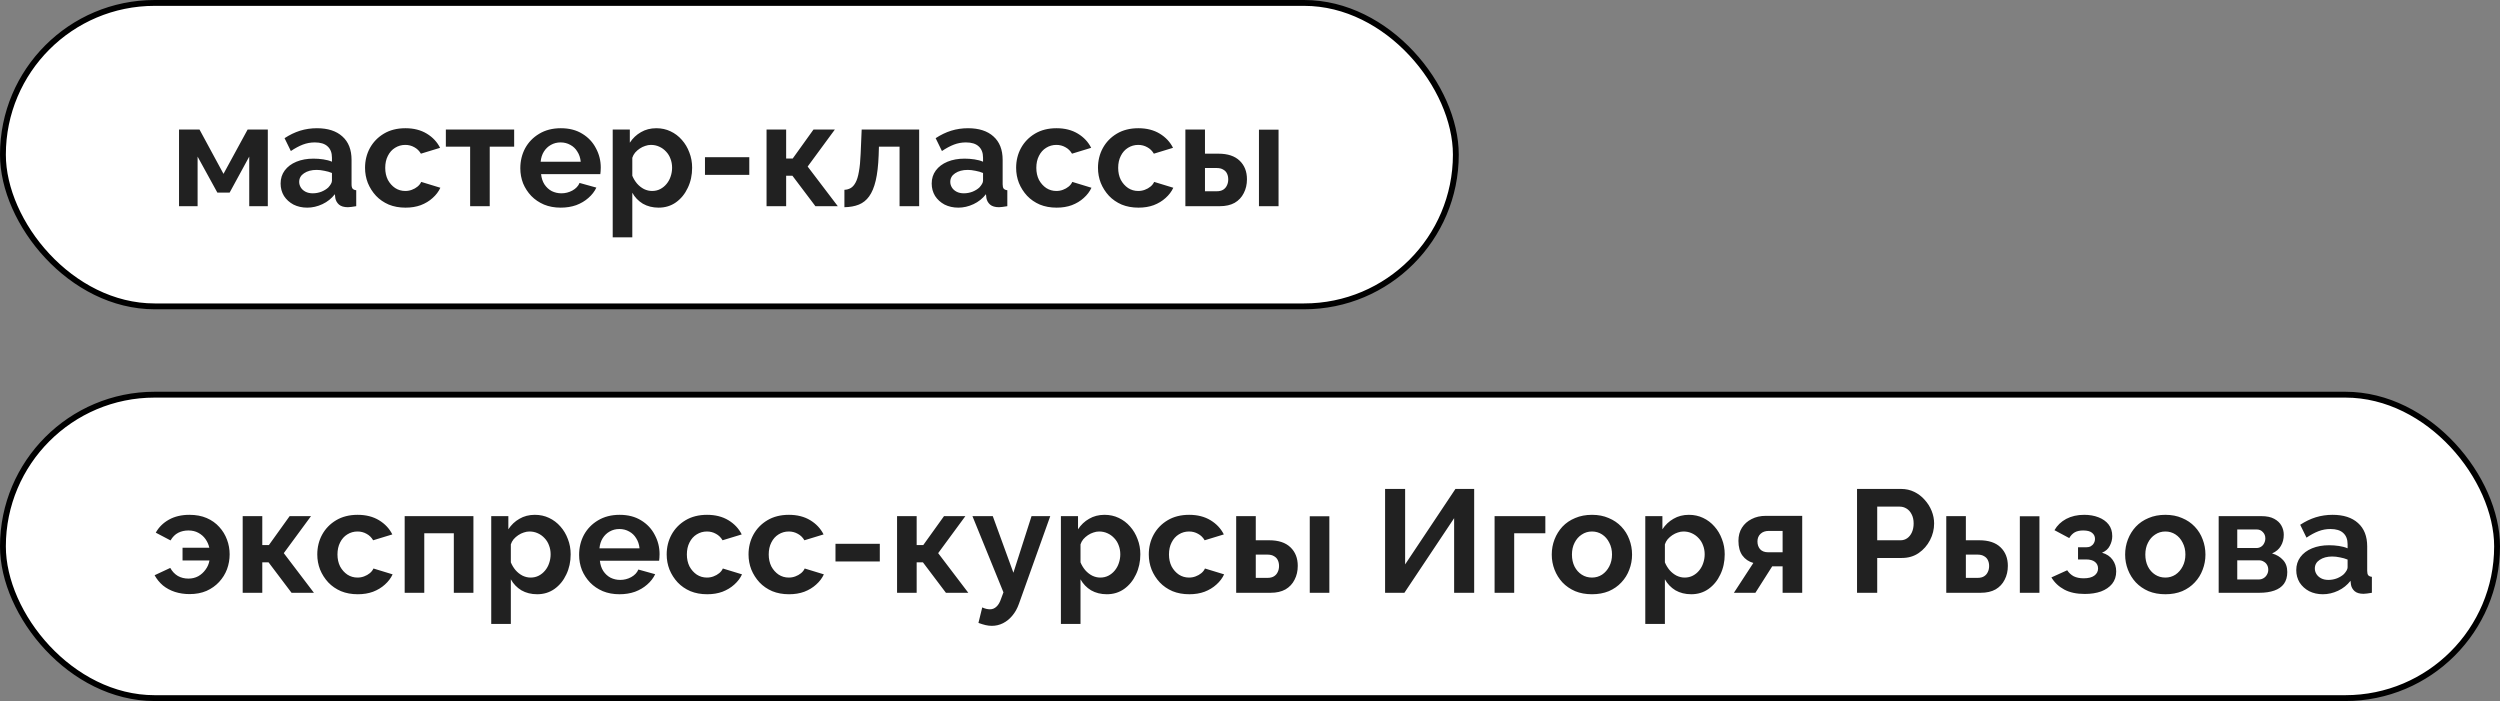 <?xml version="1.0" encoding="UTF-8"?> <svg xmlns="http://www.w3.org/2000/svg" width="485" height="136" viewBox="0 0 485 136" fill="none"><rect x="0" y="0" width="485" height="136" fill="#808080" stroke="none"/><rect x="0.568" y="0.568" width="281.865" height="58.865" rx="29.433" fill="white" stroke="black" stroke-width="1.135"></rect><path d="M34.731 40V25.13H38.704L43.358 33.729L48.04 25.13H51.956V40H48.352V30.38L44.55 37.361H42.166L38.335 30.38V40H34.731ZM54.438 35.602C54.438 34.637 54.703 33.795 55.233 33.076C55.781 32.338 56.538 31.771 57.503 31.373C58.468 30.976 59.574 30.777 60.823 30.777C61.447 30.777 62.081 30.825 62.724 30.919C63.367 31.014 63.925 31.165 64.398 31.373V30.579C64.398 29.633 64.115 28.904 63.547 28.394C62.998 27.883 62.176 27.628 61.078 27.628C60.265 27.628 59.489 27.769 58.751 28.053C58.014 28.337 57.238 28.753 56.425 29.302L55.204 26.805C56.188 26.161 57.191 25.679 58.212 25.357C59.253 25.036 60.34 24.875 61.476 24.875C63.594 24.875 65.24 25.405 66.413 26.464C67.605 27.523 68.201 29.037 68.201 31.004V35.743C68.201 36.141 68.267 36.425 68.4 36.595C68.551 36.765 68.787 36.869 69.109 36.907V40C68.769 40.057 68.456 40.104 68.173 40.142C67.908 40.18 67.681 40.199 67.492 40.199C66.735 40.199 66.158 40.028 65.761 39.688C65.382 39.347 65.146 38.931 65.051 38.439L64.966 37.673C64.323 38.505 63.519 39.149 62.554 39.603C61.589 40.057 60.605 40.284 59.603 40.284C58.619 40.284 57.73 40.085 56.935 39.688C56.16 39.272 55.545 38.714 55.091 38.014C54.656 37.295 54.438 36.491 54.438 35.602ZM63.689 36.368C63.897 36.141 64.067 35.914 64.2 35.687C64.332 35.46 64.398 35.252 64.398 35.062V33.558C63.944 33.369 63.453 33.227 62.923 33.133C62.393 33.019 61.892 32.962 61.419 32.962C60.435 32.962 59.622 33.18 58.978 33.615C58.354 34.031 58.042 34.589 58.042 35.289C58.042 35.668 58.146 36.027 58.354 36.368C58.562 36.708 58.865 36.983 59.262 37.191C59.66 37.399 60.132 37.503 60.681 37.503C61.249 37.503 61.807 37.399 62.355 37.191C62.904 36.964 63.349 36.689 63.689 36.368ZM78.678 40.284C77.468 40.284 76.38 40.085 75.415 39.688C74.45 39.272 73.627 38.704 72.946 37.985C72.265 37.247 71.736 36.415 71.357 35.488C70.998 34.561 70.818 33.587 70.818 32.565C70.818 31.165 71.13 29.888 71.754 28.734C72.398 27.561 73.306 26.625 74.479 25.925C75.651 25.225 77.042 24.875 78.65 24.875C80.258 24.875 81.639 25.225 82.793 25.925C83.947 26.625 84.808 27.542 85.375 28.677L81.658 29.813C81.336 29.264 80.911 28.848 80.381 28.564C79.851 28.261 79.265 28.11 78.622 28.11C77.903 28.11 77.241 28.299 76.635 28.677C76.049 29.037 75.585 29.557 75.245 30.238C74.904 30.9 74.734 31.676 74.734 32.565C74.734 33.435 74.904 34.211 75.245 34.892C75.604 35.554 76.077 36.084 76.664 36.481C77.25 36.86 77.903 37.049 78.622 37.049C79.076 37.049 79.501 36.973 79.899 36.822C80.315 36.67 80.684 36.462 81.005 36.197C81.327 35.933 81.563 35.63 81.715 35.289L85.432 36.425C85.092 37.162 84.59 37.824 83.928 38.411C83.285 38.997 82.519 39.461 81.63 39.801C80.759 40.123 79.776 40.284 78.678 40.284ZM91.206 40V28.451H86.495V25.13H99.747V28.451H95.008V40H91.206ZM108.773 40.284C107.581 40.284 106.503 40.085 105.538 39.688C104.573 39.272 103.75 38.714 103.069 38.014C102.388 37.295 101.859 36.481 101.48 35.573C101.121 34.646 100.941 33.672 100.941 32.65C100.941 31.231 101.253 29.936 101.877 28.763C102.521 27.59 103.429 26.653 104.602 25.953C105.793 25.234 107.193 24.875 108.801 24.875C110.428 24.875 111.819 25.234 112.973 25.953C114.127 26.653 115.007 27.59 115.612 28.763C116.236 29.917 116.548 31.165 116.548 32.508C116.548 32.735 116.539 32.972 116.52 33.218C116.501 33.445 116.482 33.634 116.463 33.785H104.971C105.046 34.542 105.264 35.204 105.623 35.772C106.002 36.339 106.475 36.775 107.042 37.077C107.629 37.361 108.253 37.503 108.915 37.503C109.672 37.503 110.381 37.323 111.043 36.964C111.724 36.585 112.188 36.093 112.434 35.488L115.697 36.396C115.338 37.153 114.817 37.824 114.136 38.411C113.474 38.997 112.689 39.461 111.781 39.801C110.873 40.123 109.87 40.284 108.773 40.284ZM104.885 31.373H112.661C112.585 30.617 112.368 29.964 112.008 29.415C111.668 28.848 111.214 28.413 110.646 28.11C110.078 27.788 109.445 27.628 108.745 27.628C108.064 27.628 107.439 27.788 106.872 28.11C106.323 28.413 105.869 28.848 105.51 29.415C105.169 29.964 104.961 30.617 104.885 31.373ZM127.775 40.284C126.621 40.284 125.6 40.028 124.711 39.518C123.84 38.988 123.159 38.279 122.667 37.389V46.044H118.865V25.13H122.185V27.684C122.753 26.814 123.472 26.133 124.342 25.641C125.212 25.13 126.205 24.875 127.321 24.875C128.324 24.875 129.242 25.074 130.074 25.471C130.925 25.868 131.663 26.426 132.287 27.145C132.912 27.845 133.394 28.659 133.735 29.586C134.094 30.494 134.274 31.477 134.274 32.537C134.274 33.975 133.99 35.28 133.422 36.453C132.874 37.626 132.108 38.562 131.124 39.262C130.159 39.943 129.043 40.284 127.775 40.284ZM126.498 37.049C127.085 37.049 127.615 36.926 128.088 36.68C128.56 36.434 128.967 36.103 129.308 35.687C129.667 35.252 129.932 34.769 130.102 34.239C130.292 33.691 130.386 33.123 130.386 32.537C130.386 31.913 130.282 31.335 130.074 30.806C129.885 30.276 129.601 29.813 129.223 29.415C128.844 28.999 128.4 28.677 127.889 28.451C127.397 28.224 126.858 28.11 126.271 28.11C125.912 28.11 125.543 28.176 125.165 28.309C124.805 28.422 124.455 28.592 124.115 28.819C123.774 29.046 123.472 29.311 123.207 29.614C122.961 29.917 122.781 30.248 122.667 30.607V34.097C122.895 34.646 123.197 35.148 123.576 35.602C123.973 36.056 124.427 36.415 124.938 36.68C125.448 36.926 125.969 37.049 126.498 37.049ZM136.765 33.927V30.494H145.363V33.927H136.765ZM148.711 40V25.13H152.513V30.749H153.79L157.82 25.13H161.963L156.685 32.31L162.531 40H158.189L153.734 34.097H152.513V40H148.711ZM163.816 40.199V36.822C164.27 36.803 164.677 36.689 165.037 36.481C165.396 36.273 165.708 35.923 165.973 35.431C166.257 34.92 166.474 34.211 166.626 33.303C166.796 32.395 166.91 31.231 166.966 29.813L167.165 25.13H178.317V40H174.515V28.451H170.513L170.457 30.181C170.381 32.13 170.192 33.748 169.889 35.034C169.586 36.32 169.161 37.342 168.612 38.099C168.082 38.837 167.42 39.366 166.626 39.688C165.831 40.01 164.895 40.18 163.816 40.199ZM180.75 35.602C180.75 34.637 181.015 33.795 181.544 33.076C182.093 32.338 182.85 31.771 183.815 31.373C184.779 30.976 185.886 30.777 187.135 30.777C187.759 30.777 188.393 30.825 189.036 30.919C189.679 31.014 190.237 31.165 190.71 31.373V30.579C190.71 29.633 190.426 28.904 189.859 28.394C189.31 27.883 188.487 27.628 187.39 27.628C186.577 27.628 185.801 27.769 185.063 28.053C184.325 28.337 183.55 28.753 182.736 29.302L181.516 26.805C182.5 26.161 183.502 25.679 184.524 25.357C185.565 25.036 186.652 24.875 187.787 24.875C189.906 24.875 191.552 25.405 192.725 26.464C193.917 27.523 194.513 29.037 194.513 31.004V35.743C194.513 36.141 194.579 36.425 194.711 36.595C194.863 36.765 195.099 36.869 195.421 36.907V40C195.08 40.057 194.768 40.104 194.484 40.142C194.22 40.18 193.993 40.199 193.803 40.199C193.047 40.199 192.47 40.028 192.072 39.688C191.694 39.347 191.458 38.931 191.363 38.439L191.278 37.673C190.635 38.505 189.831 39.149 188.866 39.603C187.901 40.057 186.917 40.284 185.915 40.284C184.931 40.284 184.042 40.085 183.247 39.688C182.471 39.272 181.857 38.714 181.403 38.014C180.967 37.295 180.75 36.491 180.75 35.602ZM190.001 36.368C190.209 36.141 190.379 35.914 190.512 35.687C190.644 35.46 190.71 35.252 190.71 35.062V33.558C190.256 33.369 189.764 33.227 189.235 33.133C188.705 33.019 188.204 32.962 187.731 32.962C186.747 32.962 185.933 33.18 185.29 33.615C184.666 34.031 184.354 34.589 184.354 35.289C184.354 35.668 184.458 36.027 184.666 36.368C184.874 36.708 185.177 36.983 185.574 37.191C185.971 37.399 186.444 37.503 186.993 37.503C187.56 37.503 188.118 37.399 188.667 37.191C189.216 36.964 189.66 36.689 190.001 36.368ZM204.99 40.284C203.779 40.284 202.692 40.085 201.727 39.688C200.762 39.272 199.939 38.704 199.258 37.985C198.577 37.247 198.047 36.415 197.669 35.488C197.309 34.561 197.13 33.587 197.13 32.565C197.13 31.165 197.442 29.888 198.066 28.734C198.709 27.561 199.617 26.625 200.79 25.925C201.963 25.225 203.354 24.875 204.962 24.875C206.57 24.875 207.951 25.225 209.105 25.925C210.259 26.625 211.12 27.542 211.687 28.677L207.97 29.813C207.648 29.264 207.223 28.848 206.693 28.564C206.163 28.261 205.577 28.11 204.933 28.11C204.215 28.11 203.552 28.299 202.947 28.677C202.361 29.037 201.897 29.557 201.557 30.238C201.216 30.9 201.046 31.676 201.046 32.565C201.046 33.435 201.216 34.211 201.557 34.892C201.916 35.554 202.389 36.084 202.975 36.481C203.562 36.86 204.215 37.049 204.933 37.049C205.387 37.049 205.813 36.973 206.21 36.822C206.627 36.67 206.995 36.462 207.317 36.197C207.639 35.933 207.875 35.63 208.027 35.289L211.744 36.425C211.403 37.162 210.902 37.824 210.24 38.411C209.597 38.997 208.831 39.461 207.941 39.801C207.071 40.123 206.087 40.284 204.99 40.284ZM220.869 40.284C219.658 40.284 218.571 40.085 217.606 39.688C216.641 39.272 215.818 38.704 215.137 37.985C214.456 37.247 213.926 36.415 213.548 35.488C213.188 34.561 213.009 33.587 213.009 32.565C213.009 31.165 213.321 29.888 213.945 28.734C214.588 27.561 215.496 26.625 216.669 25.925C217.842 25.225 219.233 24.875 220.841 24.875C222.449 24.875 223.83 25.225 224.984 25.925C226.138 26.625 226.999 27.542 227.566 28.677L223.849 29.813C223.527 29.264 223.102 28.848 222.572 28.564C222.042 28.261 221.456 28.11 220.812 28.11C220.094 28.11 219.431 28.299 218.826 28.677C218.24 29.037 217.776 29.557 217.436 30.238C217.095 30.9 216.925 31.676 216.925 32.565C216.925 33.435 217.095 34.211 217.436 34.892C217.795 35.554 218.268 36.084 218.854 36.481C219.441 36.86 220.094 37.049 220.812 37.049C221.266 37.049 221.692 36.973 222.089 36.822C222.506 36.67 222.875 36.462 223.196 36.197C223.518 35.933 223.754 35.63 223.906 35.289L227.623 36.425C227.282 37.162 226.781 37.824 226.119 38.411C225.476 38.997 224.71 39.461 223.82 39.801C222.95 40.123 221.966 40.284 220.869 40.284ZM229.963 40V25.13H233.765V29.813H236.376C238.173 29.813 239.545 30.267 240.491 31.175C241.437 32.083 241.91 33.284 241.91 34.779C241.91 35.781 241.701 36.68 241.285 37.474C240.888 38.269 240.302 38.893 239.526 39.347C238.75 39.782 237.785 40 236.631 40H229.963ZM233.765 37.105H236.035C236.565 37.105 236.991 37.002 237.312 36.793C237.634 36.585 237.871 36.311 238.022 35.97C238.192 35.63 238.277 35.242 238.277 34.807C238.277 34.391 238.202 34.022 238.05 33.7C237.899 33.36 237.653 33.095 237.312 32.906C236.991 32.698 236.556 32.594 236.007 32.594H233.765V37.105ZM244.237 40V25.159H248.039V40H244.237Z" fill="#212121"></path><rect x="0.568" y="76.567" width="483.865" height="58.865" rx="29.433" fill="white" stroke="black" stroke-width="1.135"></rect><path d="M36.775 115.255C35.773 115.255 34.827 115.114 33.938 114.83C33.067 114.546 32.292 114.13 31.611 113.581C30.949 113.014 30.409 112.351 29.993 111.595L33.03 110.176C33.408 110.857 33.9 111.377 34.505 111.737C35.111 112.077 35.792 112.247 36.548 112.247C37.248 112.247 37.882 112.096 38.45 111.793C39.017 111.472 39.49 111.046 39.868 110.516C40.266 109.987 40.521 109.391 40.635 108.729H35.413V106.26H40.606C40.474 105.654 40.228 105.096 39.868 104.586C39.509 104.075 39.045 103.668 38.478 103.365C37.929 103.063 37.286 102.911 36.548 102.911C35.81 102.911 35.148 103.063 34.562 103.365C33.975 103.668 33.484 104.16 33.086 104.841L30.22 103.337C30.807 102.278 31.658 101.436 32.774 100.811C33.89 100.187 35.215 99.875 36.747 99.875C38.014 99.875 39.131 100.083 40.096 100.499C41.06 100.915 41.874 101.492 42.536 102.23C43.198 102.949 43.699 103.772 44.04 104.699C44.38 105.607 44.551 106.553 44.551 107.537C44.551 108.539 44.38 109.504 44.04 110.431C43.699 111.339 43.189 112.162 42.508 112.9C41.845 113.619 41.032 114.196 40.067 114.631C39.102 115.047 38.005 115.255 36.775 115.255ZM47.081 115V100.13H50.884V105.749H52.161L56.19 100.13H60.333L55.055 107.31L60.901 115H56.559L52.104 109.098H50.884V115H47.081ZM69.413 115.284C68.202 115.284 67.115 115.085 66.15 114.688C65.185 114.272 64.362 113.704 63.681 112.985C63 112.247 62.47 111.415 62.092 110.488C61.732 109.561 61.553 108.587 61.553 107.565C61.553 106.165 61.865 104.888 62.489 103.734C63.132 102.561 64.04 101.625 65.213 100.925C66.386 100.225 67.777 99.875 69.385 99.875C70.993 99.875 72.374 100.225 73.528 100.925C74.682 101.625 75.543 102.542 76.11 103.677L72.393 104.813C72.071 104.264 71.645 103.848 71.116 103.564C70.586 103.261 70 103.11 69.356 103.11C68.638 103.11 67.975 103.299 67.37 103.677C66.784 104.037 66.32 104.557 65.98 105.238C65.639 105.9 65.469 106.676 65.469 107.565C65.469 108.435 65.639 109.211 65.98 109.892C66.339 110.554 66.812 111.084 67.398 111.481C67.985 111.86 68.638 112.049 69.356 112.049C69.81 112.049 70.236 111.973 70.633 111.822C71.049 111.67 71.418 111.462 71.74 111.197C72.062 110.933 72.298 110.63 72.45 110.289L76.167 111.424C75.826 112.162 75.325 112.824 74.663 113.411C74.02 113.997 73.254 114.461 72.364 114.801C71.494 115.123 70.51 115.284 69.413 115.284ZM78.507 115V100.13H91.844V115H88.041V103.45H82.309V115H78.507ZM104.211 115.284C103.057 115.284 102.035 115.028 101.146 114.518C100.276 113.988 99.595 113.278 99.103 112.389V121.044H95.3V100.13H98.62V102.684C99.188 101.814 99.907 101.133 100.777 100.641C101.647 100.13 102.64 99.875 103.757 99.875C104.759 99.875 105.677 100.074 106.509 100.471C107.361 100.868 108.098 101.426 108.723 102.145C109.347 102.845 109.829 103.659 110.17 104.586C110.529 105.494 110.709 106.477 110.709 107.537C110.709 108.975 110.425 110.28 109.858 111.453C109.309 112.626 108.543 113.562 107.559 114.262C106.594 114.943 105.478 115.284 104.211 115.284ZM102.934 112.049C103.52 112.049 104.05 111.926 104.523 111.68C104.996 111.434 105.402 111.103 105.743 110.687C106.102 110.252 106.367 109.769 106.538 109.239C106.727 108.691 106.821 108.123 106.821 107.537C106.821 106.912 106.717 106.335 106.509 105.806C106.32 105.276 106.036 104.813 105.658 104.415C105.28 103.999 104.835 103.677 104.324 103.45C103.832 103.223 103.293 103.11 102.707 103.11C102.347 103.11 101.978 103.176 101.6 103.309C101.241 103.422 100.891 103.592 100.55 103.819C100.209 104.046 99.907 104.311 99.642 104.614C99.396 104.917 99.216 105.248 99.103 105.607V109.098C99.33 109.646 99.632 110.147 100.011 110.602C100.408 111.056 100.862 111.415 101.373 111.68C101.884 111.926 102.404 112.049 102.934 112.049ZM120.181 115.284C118.989 115.284 117.911 115.085 116.946 114.688C115.981 114.272 115.158 113.714 114.477 113.014C113.796 112.295 113.266 111.481 112.888 110.573C112.529 109.646 112.349 108.672 112.349 107.65C112.349 106.231 112.661 104.936 113.285 103.763C113.929 102.59 114.837 101.653 116.01 100.953C117.201 100.234 118.601 99.875 120.209 99.875C121.836 99.875 123.227 100.234 124.381 100.953C125.535 101.653 126.415 102.59 127.02 103.763C127.644 104.917 127.956 106.165 127.956 107.508C127.956 107.735 127.947 107.972 127.928 108.218C127.909 108.445 127.89 108.634 127.871 108.785H116.378C116.454 109.542 116.672 110.204 117.031 110.772C117.41 111.339 117.882 111.774 118.45 112.077C119.036 112.361 119.661 112.503 120.323 112.503C121.08 112.503 121.789 112.323 122.451 111.964C123.132 111.585 123.596 111.093 123.842 110.488L127.105 111.396C126.746 112.153 126.225 112.824 125.544 113.411C124.882 113.997 124.097 114.461 123.189 114.801C122.281 115.123 121.278 115.284 120.181 115.284ZM116.293 106.373H124.069C123.993 105.617 123.775 104.964 123.416 104.415C123.076 103.848 122.621 103.413 122.054 103.11C121.486 102.788 120.853 102.628 120.153 102.628C119.472 102.628 118.847 102.788 118.28 103.11C117.731 103.413 117.277 103.848 116.918 104.415C116.577 104.964 116.369 105.617 116.293 106.373ZM137.197 115.284C135.986 115.284 134.898 115.085 133.934 114.688C132.969 114.272 132.146 113.704 131.465 112.985C130.784 112.247 130.254 111.415 129.876 110.488C129.516 109.561 129.336 108.587 129.336 107.565C129.336 106.165 129.649 104.888 130.273 103.734C130.916 102.561 131.824 101.625 132.997 100.925C134.17 100.225 135.561 99.875 137.169 99.875C138.777 99.875 140.158 100.225 141.312 100.925C142.466 101.625 143.326 102.542 143.894 103.677L140.177 104.813C139.855 104.264 139.429 103.848 138.9 103.564C138.37 103.261 137.783 103.11 137.14 103.11C136.421 103.11 135.759 103.299 135.154 103.677C134.567 104.037 134.104 104.557 133.763 105.238C133.423 105.9 133.252 106.676 133.252 107.565C133.252 108.435 133.423 109.211 133.763 109.892C134.123 110.554 134.596 111.084 135.182 111.481C135.769 111.86 136.421 112.049 137.14 112.049C137.594 112.049 138.02 111.973 138.417 111.822C138.833 111.67 139.202 111.462 139.524 111.197C139.845 110.933 140.082 110.63 140.233 110.289L143.951 111.424C143.61 112.162 143.109 112.824 142.447 113.411C141.803 113.997 141.037 114.461 140.148 114.801C139.278 115.123 138.294 115.284 137.197 115.284ZM153.076 115.284C151.865 115.284 150.777 115.085 149.813 114.688C148.848 114.272 148.025 113.704 147.344 112.985C146.663 112.247 146.133 111.415 145.755 110.488C145.395 109.561 145.215 108.587 145.215 107.565C145.215 106.165 145.528 104.888 146.152 103.734C146.795 102.561 147.703 101.625 148.876 100.925C150.049 100.225 151.44 99.875 153.048 99.875C154.656 99.875 156.037 100.225 157.191 100.925C158.345 101.625 159.205 102.542 159.773 103.677L156.056 104.813C155.734 104.264 155.308 103.848 154.779 103.564C154.249 103.261 153.662 103.11 153.019 103.11C152.3 103.11 151.638 103.299 151.033 103.677C150.446 104.037 149.983 104.557 149.642 105.238C149.302 105.9 149.132 106.676 149.132 107.565C149.132 108.435 149.302 109.211 149.642 109.892C150.002 110.554 150.475 111.084 151.061 111.481C151.648 111.86 152.3 112.049 153.019 112.049C153.473 112.049 153.899 111.973 154.296 111.822C154.712 111.67 155.081 111.462 155.403 111.197C155.724 110.933 155.961 110.63 156.112 110.289L159.83 111.424C159.489 112.162 158.988 112.824 158.326 113.411C157.683 113.997 156.916 114.461 156.027 114.801C155.157 115.123 154.173 115.284 153.076 115.284ZM162.084 108.927V105.494H170.683V108.927H162.084ZM174.03 115V100.13H177.833V105.749H179.11L183.139 100.13H187.282L182.004 107.31L187.85 115H183.508L179.053 109.098H177.833V115H174.03ZM192.428 121.413C192.03 121.413 191.624 121.366 191.207 121.271C190.81 121.177 190.347 121.035 189.817 120.846L190.555 117.838C190.838 117.97 191.103 118.065 191.349 118.121C191.614 118.178 191.851 118.207 192.059 118.207C192.532 118.207 192.948 118.036 193.307 117.696C193.686 117.355 193.988 116.835 194.215 116.135L194.669 114.915L188.653 100.13H192.598L196.599 111.112L200.118 100.13H203.75L197.677 117.128C197.356 118.036 196.93 118.803 196.4 119.427C195.871 120.07 195.265 120.562 194.584 120.902C193.903 121.243 193.184 121.413 192.428 121.413ZM214.727 115.284C213.573 115.284 212.551 115.028 211.662 114.518C210.792 113.988 210.11 113.278 209.619 112.389V121.044H205.816V100.13H209.136V102.684C209.704 101.814 210.423 101.133 211.293 100.641C212.163 100.13 213.156 99.875 214.272 99.875C215.275 99.875 216.193 100.074 217.025 100.471C217.876 100.868 218.614 101.426 219.238 102.145C219.863 102.845 220.345 103.659 220.686 104.586C221.045 105.494 221.225 106.477 221.225 107.537C221.225 108.975 220.941 110.28 220.374 111.453C219.825 112.626 219.059 113.562 218.075 114.262C217.11 114.943 215.994 115.284 214.727 115.284ZM213.45 112.049C214.036 112.049 214.566 111.926 215.039 111.68C215.512 111.434 215.918 111.103 216.259 110.687C216.618 110.252 216.883 109.769 217.053 109.239C217.243 108.691 217.337 108.123 217.337 107.537C217.337 106.912 217.233 106.335 217.025 105.806C216.836 105.276 216.552 104.813 216.174 104.415C215.795 103.999 215.351 103.677 214.84 103.45C214.348 103.223 213.809 103.11 213.223 103.11C212.863 103.11 212.494 103.176 212.116 103.309C211.756 103.422 211.406 103.592 211.066 103.819C210.725 104.046 210.423 104.311 210.158 104.614C209.912 104.917 209.732 105.248 209.619 105.607V109.098C209.846 109.646 210.148 110.147 210.527 110.602C210.924 111.056 211.378 111.415 211.889 111.68C212.4 111.926 212.92 112.049 213.45 112.049ZM230.725 115.284C229.515 115.284 228.427 115.085 227.462 114.688C226.497 114.272 225.674 113.704 224.993 112.985C224.312 112.247 223.782 111.415 223.404 110.488C223.045 109.561 222.865 108.587 222.865 107.565C222.865 106.165 223.177 104.888 223.801 103.734C224.444 102.561 225.353 101.625 226.525 100.925C227.698 100.225 229.089 99.875 230.697 99.875C232.305 99.875 233.686 100.225 234.84 100.925C235.994 101.625 236.855 102.542 237.422 103.677L233.705 104.813C233.383 104.264 232.958 103.848 232.428 103.564C231.898 103.261 231.312 103.11 230.669 103.11C229.95 103.11 229.287 103.299 228.682 103.677C228.096 104.037 227.632 104.557 227.292 105.238C226.951 105.9 226.781 106.676 226.781 107.565C226.781 108.435 226.951 109.211 227.292 109.892C227.651 110.554 228.124 111.084 228.71 111.481C229.297 111.86 229.95 112.049 230.669 112.049C231.123 112.049 231.548 111.973 231.945 111.822C232.362 111.67 232.731 111.462 233.052 111.197C233.374 110.933 233.61 110.63 233.762 110.289L237.479 111.424C237.139 112.162 236.637 112.824 235.975 113.411C235.332 113.997 234.566 114.461 233.676 114.801C232.806 115.123 231.823 115.284 230.725 115.284ZM239.819 115V100.13H243.621V104.813H246.232C248.029 104.813 249.401 105.267 250.347 106.175C251.293 107.083 251.766 108.284 251.766 109.779C251.766 110.781 251.558 111.68 251.141 112.474C250.744 113.269 250.158 113.893 249.382 114.347C248.606 114.782 247.641 115 246.487 115H239.819ZM243.621 112.106H245.892C246.421 112.106 246.847 112.001 247.169 111.793C247.49 111.585 247.727 111.311 247.878 110.97C248.048 110.63 248.133 110.242 248.133 109.807C248.133 109.391 248.058 109.022 247.906 108.7C247.755 108.36 247.509 108.095 247.169 107.906C246.847 107.698 246.412 107.594 245.863 107.594H243.621V112.106ZM254.093 115V100.159H257.895V115H254.093ZM268.707 115V94.852H272.594V109.495L282.356 94.852H285.989V115H282.101V100.528L272.453 115H268.707ZM289.95 115V100.13H299.797V103.45H293.753V115H289.95ZM308.844 115.284C307.634 115.284 306.546 115.085 305.581 114.688C304.616 114.272 303.793 113.704 303.112 112.985C302.45 112.266 301.939 111.443 301.58 110.516C301.22 109.589 301.041 108.615 301.041 107.594C301.041 106.553 301.22 105.569 301.58 104.642C301.939 103.715 302.45 102.892 303.112 102.174C303.793 101.455 304.616 100.897 305.581 100.499C306.546 100.083 307.634 99.875 308.844 99.875C310.055 99.875 311.133 100.083 312.079 100.499C313.044 100.897 313.867 101.455 314.548 102.174C315.229 102.892 315.74 103.715 316.081 104.642C316.44 105.569 316.62 106.553 316.62 107.594C316.62 108.615 316.44 109.589 316.081 110.516C315.74 111.443 315.229 112.266 314.548 112.985C313.886 113.704 313.073 114.272 312.108 114.688C311.143 115.085 310.055 115.284 308.844 115.284ZM304.957 107.594C304.957 108.464 305.127 109.239 305.467 109.92C305.808 110.583 306.271 111.103 306.858 111.481C307.444 111.86 308.107 112.049 308.844 112.049C309.563 112.049 310.216 111.86 310.802 111.481C311.389 111.084 311.852 110.554 312.193 109.892C312.552 109.211 312.732 108.435 312.732 107.565C312.732 106.714 312.552 105.948 312.193 105.267C311.852 104.586 311.389 104.056 310.802 103.677C310.216 103.299 309.563 103.11 308.844 103.11C308.107 103.11 307.444 103.309 306.858 103.706C306.271 104.084 305.808 104.614 305.467 105.295C305.127 105.957 304.957 106.723 304.957 107.594ZM328.097 115.284C326.943 115.284 325.921 115.028 325.032 114.518C324.162 113.988 323.481 113.278 322.989 112.389V121.044H319.186V100.13H322.506V102.684C323.074 101.814 323.793 101.133 324.663 100.641C325.533 100.13 326.527 99.875 327.643 99.875C328.645 99.875 329.563 100.074 330.395 100.471C331.247 100.868 331.984 101.426 332.609 102.145C333.233 102.845 333.715 103.659 334.056 104.586C334.415 105.494 334.595 106.477 334.595 107.537C334.595 108.975 334.311 110.28 333.744 111.453C333.195 112.626 332.429 113.562 331.445 114.262C330.48 114.943 329.364 115.284 328.097 115.284ZM326.82 112.049C327.406 112.049 327.936 111.926 328.409 111.68C328.882 111.434 329.289 111.103 329.629 110.687C329.989 110.252 330.253 109.769 330.424 109.239C330.613 108.691 330.707 108.123 330.707 107.537C330.707 106.912 330.603 106.335 330.395 105.806C330.206 105.276 329.922 104.813 329.544 104.415C329.166 103.999 328.721 103.677 328.21 103.45C327.718 103.223 327.179 103.11 326.593 103.11C326.233 103.11 325.864 103.176 325.486 103.309C325.127 103.422 324.777 103.592 324.436 103.819C324.096 104.046 323.793 104.311 323.528 104.614C323.282 104.917 323.102 105.248 322.989 105.607V109.098C323.216 109.646 323.519 110.147 323.897 110.602C324.294 111.056 324.748 111.415 325.259 111.68C325.77 111.926 326.29 112.049 326.82 112.049ZM336.377 115L340.151 109.211C339.262 108.965 338.552 108.483 338.023 107.764C337.512 107.045 337.257 106.099 337.257 104.926C337.257 103.942 337.484 103.091 337.938 102.372C338.392 101.653 339.016 101.095 339.811 100.698C340.605 100.282 341.523 100.074 342.563 100.074H349.629V115H345.826V109.864H343.812L340.548 115H336.377ZM343.017 107.14H345.826V102.996H343.159C342.478 102.996 341.939 103.186 341.542 103.564C341.144 103.942 340.946 104.434 340.946 105.04C340.946 105.645 341.116 106.146 341.456 106.544C341.816 106.941 342.336 107.14 343.017 107.14ZM360.264 115V94.852H368.806C369.733 94.852 370.584 95.041 371.36 95.42C372.135 95.798 372.807 96.309 373.375 96.952C373.961 97.595 374.415 98.314 374.737 99.109C375.058 99.903 375.219 100.717 375.219 101.549C375.219 102.684 374.954 103.763 374.424 104.784C373.895 105.806 373.166 106.638 372.239 107.281C371.312 107.925 370.215 108.246 368.948 108.246H364.18V115H360.264ZM364.18 104.813H368.721C369.194 104.813 369.619 104.68 369.998 104.415C370.376 104.15 370.679 103.772 370.906 103.28C371.133 102.769 371.246 102.192 371.246 101.549C371.246 100.849 371.114 100.253 370.849 99.761C370.603 99.27 370.272 98.901 369.856 98.655C369.458 98.409 369.023 98.286 368.55 98.286H364.18V104.813ZM377.576 115V100.13H381.378V104.813H383.989C385.786 104.813 387.158 105.267 388.104 106.175C389.05 107.083 389.523 108.284 389.523 109.779C389.523 110.781 389.314 111.68 388.898 112.474C388.501 113.269 387.914 113.893 387.139 114.347C386.363 114.782 385.398 115 384.244 115H377.576ZM381.378 112.106H383.648C384.178 112.106 384.604 112.001 384.925 111.793C385.247 111.585 385.483 111.311 385.635 110.97C385.805 110.63 385.89 110.242 385.89 109.807C385.89 109.391 385.815 109.022 385.663 108.7C385.512 108.36 385.266 108.095 384.925 107.906C384.604 107.698 384.169 107.594 383.62 107.594H381.378V112.106ZM391.849 115V100.159H395.652V115H391.849ZM404.442 115.227C402.853 115.227 401.529 114.943 400.469 114.376C399.41 113.808 398.578 113.023 397.972 112.02L401.037 110.63C401.359 111.122 401.775 111.51 402.286 111.793C402.815 112.058 403.468 112.191 404.244 112.191C405.133 112.191 405.814 112.02 406.287 111.68C406.779 111.32 407.025 110.857 407.025 110.289C407.025 109.76 406.826 109.334 406.429 109.012C406.031 108.691 405.445 108.53 404.669 108.53H403.137V106.175H404.698C405.057 106.175 405.36 106.108 405.606 105.976C405.871 105.825 406.069 105.626 406.202 105.38C406.353 105.134 406.429 104.85 406.429 104.529C406.429 104.056 406.239 103.668 405.861 103.365C405.502 103.063 404.925 102.911 404.13 102.911C403.468 102.911 402.919 103.034 402.484 103.28C402.068 103.526 401.718 103.895 401.434 104.387L398.568 102.855C399.098 101.928 399.855 101.199 400.838 100.67C401.841 100.14 403.004 99.875 404.329 99.875C405.369 99.875 406.296 100.036 407.11 100.357C407.942 100.679 408.595 101.142 409.068 101.748C409.541 102.353 409.777 103.11 409.777 104.018C409.777 104.661 409.616 105.286 409.295 105.891C408.992 106.496 408.491 106.941 407.791 107.225C408.699 107.49 409.38 107.944 409.834 108.587C410.307 109.23 410.543 109.987 410.543 110.857C410.543 111.803 410.278 112.607 409.749 113.269C409.219 113.912 408.5 114.404 407.592 114.745C406.684 115.066 405.634 115.227 404.442 115.227ZM420.081 115.284C418.87 115.284 417.782 115.085 416.817 114.688C415.853 114.272 415.03 113.704 414.349 112.985C413.686 112.266 413.176 111.443 412.816 110.516C412.457 109.589 412.277 108.615 412.277 107.594C412.277 106.553 412.457 105.569 412.816 104.642C413.176 103.715 413.686 102.892 414.349 102.174C415.03 101.455 415.853 100.897 416.817 100.499C417.782 100.083 418.87 99.875 420.081 99.875C421.292 99.875 422.37 100.083 423.316 100.499C424.281 100.897 425.104 101.455 425.785 102.174C426.466 102.892 426.976 103.715 427.317 104.642C427.676 105.569 427.856 106.553 427.856 107.594C427.856 108.615 427.676 109.589 427.317 110.516C426.976 111.443 426.466 112.266 425.785 112.985C425.122 113.704 424.309 114.272 423.344 114.688C422.379 115.085 421.292 115.284 420.081 115.284ZM416.193 107.594C416.193 108.464 416.363 109.239 416.704 109.92C417.044 110.583 417.508 111.103 418.094 111.481C418.681 111.86 419.343 112.049 420.081 112.049C420.8 112.049 421.452 111.86 422.039 111.481C422.625 111.084 423.089 110.554 423.429 109.892C423.789 109.211 423.968 108.435 423.968 107.565C423.968 106.714 423.789 105.948 423.429 105.267C423.089 104.586 422.625 104.056 422.039 103.677C421.452 103.299 420.8 103.11 420.081 103.11C419.343 103.11 418.681 103.309 418.094 103.706C417.508 104.084 417.044 104.614 416.704 105.295C416.363 105.957 416.193 106.723 416.193 107.594ZM430.423 115V100.13H438.709C439.73 100.13 440.553 100.301 441.178 100.641C441.821 100.982 442.294 101.426 442.596 101.975C442.899 102.523 443.051 103.11 443.051 103.734C443.051 104.567 442.861 105.295 442.483 105.919C442.124 106.544 441.556 107.026 440.78 107.367C441.651 107.612 442.36 108.038 442.909 108.644C443.457 109.23 443.732 110.006 443.732 110.97C443.732 111.897 443.514 112.664 443.079 113.269C442.644 113.855 442.019 114.291 441.206 114.574C440.393 114.858 439.428 115 438.312 115H430.423ZM434.027 112.418H438.198C438.539 112.418 438.851 112.333 439.134 112.162C439.418 111.992 439.636 111.765 439.787 111.481C439.957 111.197 440.043 110.885 440.043 110.545C440.043 110.185 439.967 109.873 439.816 109.608C439.664 109.325 439.447 109.107 439.163 108.956C438.898 108.785 438.586 108.7 438.226 108.7H434.027V112.418ZM434.027 106.317H437.744C438.085 106.317 438.387 106.231 438.652 106.061C438.917 105.891 439.116 105.664 439.248 105.38C439.399 105.096 439.475 104.784 439.475 104.444C439.475 103.952 439.314 103.545 438.993 103.223C438.69 102.883 438.283 102.713 437.772 102.713H434.027V106.317ZM445.474 110.602C445.474 109.637 445.739 108.795 446.269 108.076C446.817 107.338 447.574 106.771 448.539 106.373C449.504 105.976 450.61 105.777 451.859 105.777C452.483 105.777 453.117 105.825 453.76 105.919C454.403 106.014 454.962 106.165 455.435 106.373V105.579C455.435 104.633 455.151 103.905 454.583 103.394C454.035 102.883 453.212 102.628 452.114 102.628C451.301 102.628 450.525 102.769 449.787 103.053C449.05 103.337 448.274 103.753 447.461 104.302L446.24 101.805C447.224 101.161 448.227 100.679 449.248 100.357C450.289 100.036 451.377 99.875 452.512 99.875C454.63 99.875 456.276 100.405 457.449 101.464C458.641 102.523 459.237 104.037 459.237 106.004V110.743C459.237 111.141 459.303 111.424 459.436 111.595C459.587 111.765 459.824 111.869 460.145 111.907V115C459.805 115.057 459.492 115.104 459.209 115.142C458.944 115.18 458.717 115.199 458.528 115.199C457.771 115.199 457.194 115.028 456.797 114.688C456.418 114.347 456.182 113.931 456.087 113.439L456.002 112.673C455.359 113.505 454.555 114.149 453.59 114.603C452.625 115.057 451.641 115.284 450.639 115.284C449.655 115.284 448.766 115.085 447.971 114.688C447.196 114.272 446.581 113.714 446.127 113.014C445.692 112.295 445.474 111.491 445.474 110.602ZM454.725 111.368C454.933 111.141 455.103 110.914 455.236 110.687C455.368 110.46 455.435 110.252 455.435 110.062V108.558C454.98 108.369 454.489 108.227 453.959 108.133C453.429 108.019 452.928 107.962 452.455 107.962C451.471 107.962 450.658 108.18 450.014 108.615C449.39 109.031 449.078 109.589 449.078 110.289C449.078 110.668 449.182 111.027 449.39 111.368C449.598 111.708 449.901 111.983 450.298 112.191C450.696 112.399 451.168 112.503 451.717 112.503C452.285 112.503 452.843 112.399 453.391 112.191C453.94 111.964 454.385 111.689 454.725 111.368Z" fill="#212121"></path></svg> 